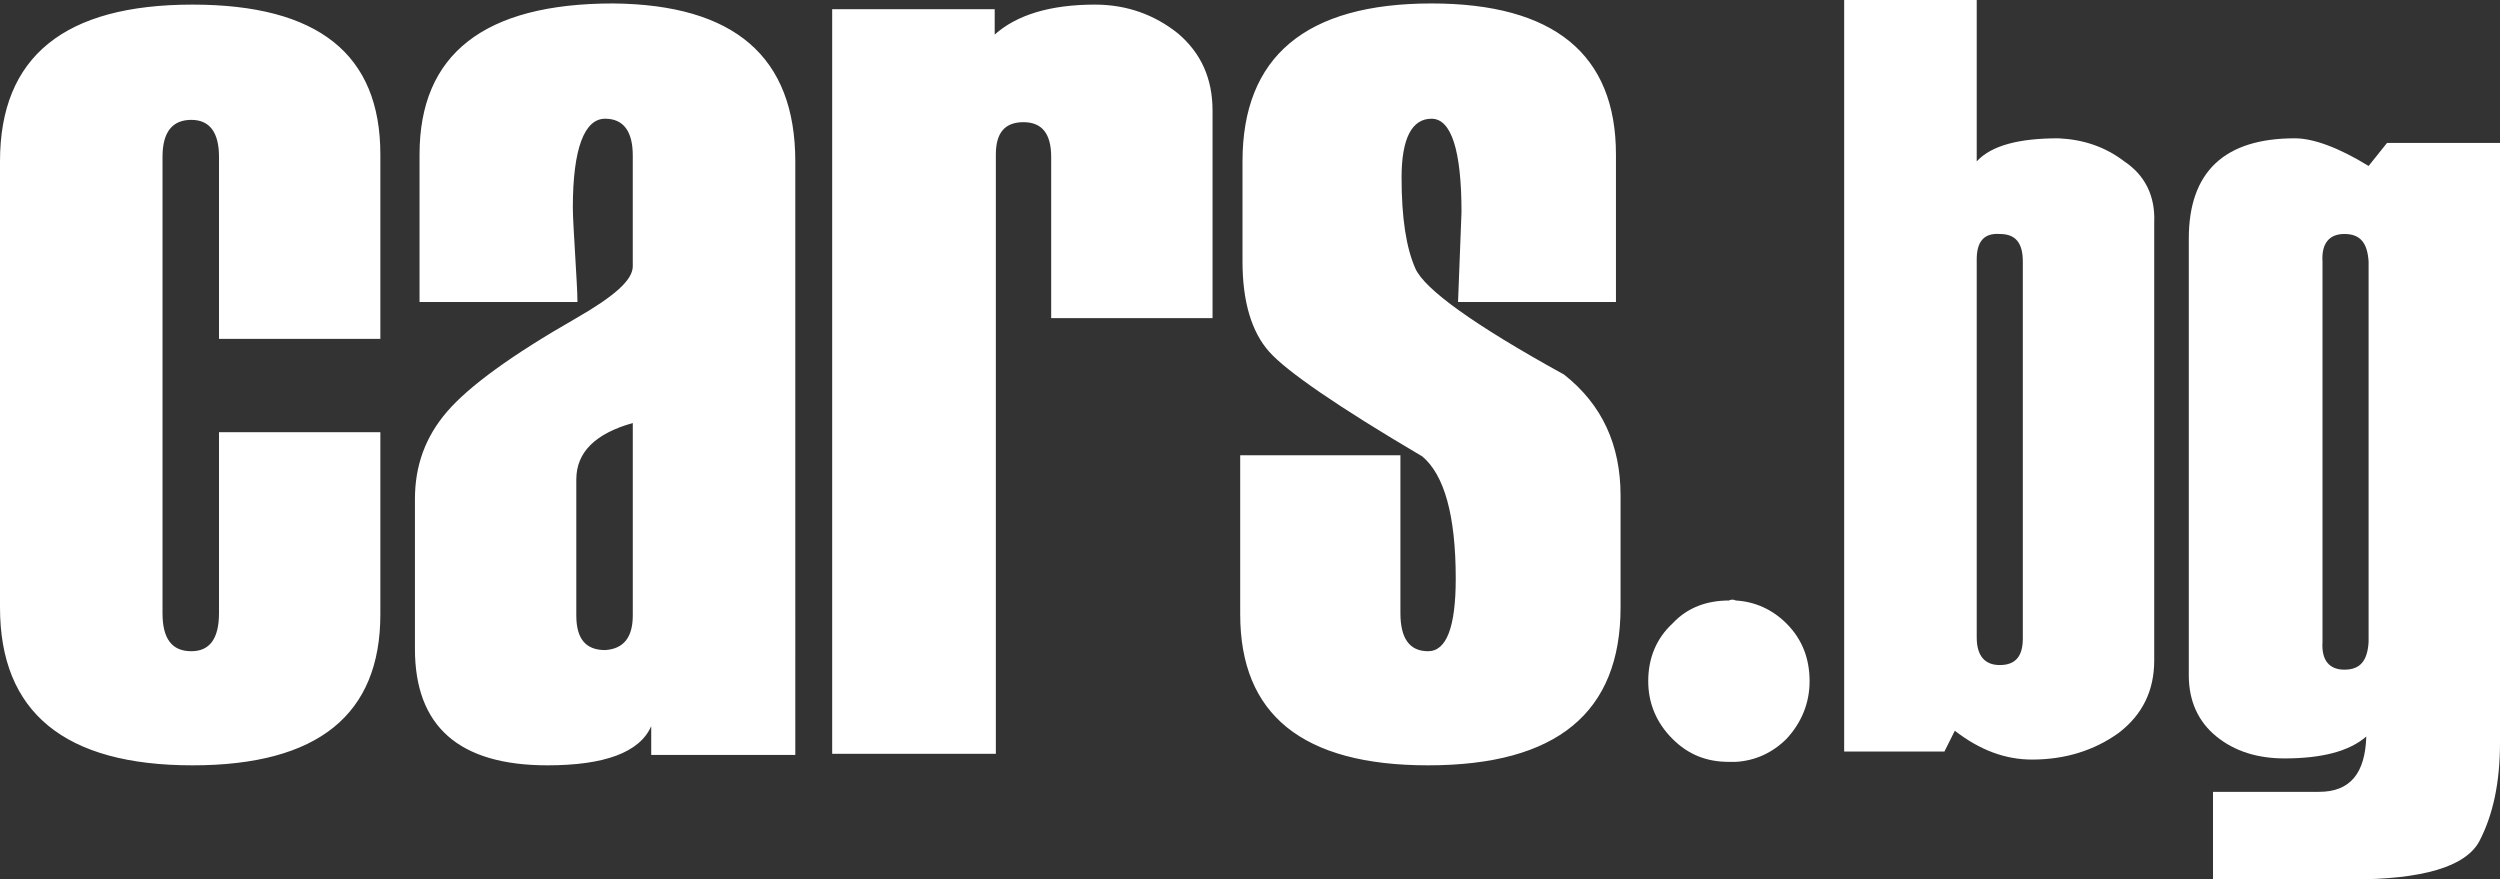 <?xml version="1.0" encoding="utf-8"?>
<!-- Generator: Adobe Illustrator 19.0.0, SVG Export Plug-In . SVG Version: 6.00 Build 0)  -->
<svg version="1.1" id="Layer_1" xmlns="http://www.w3.org/2000/svg" xmlns:xlink="http://www.w3.org/1999/xlink" x="0px" y="0px"
	 viewBox="-2726 2079 216.9 76.3" style="enable-background:new -2726 2079 216.9 76.3;" xml:space="preserve">
<rect x="-2726" y="2079" width="216.9" height="76.3" fill="#333333" stroke="none"/>
<style type="text/css">
	.st0{fill:#FFFFFF;}
</style>
<path class="st0" d="M-2520.5,2093.4c-2.6-1.6-4.8-2.4-6.4-2.4c-6.1,0-9.2,2.9-9.2,8.7v37.9c0,2.2,0.8,4,2.4,5.3
	c1.6,1.3,3.6,1.9,5.9,1.9c3.2,0,5.6-0.6,7.1-1.9c-0.1,3.2-1.4,4.8-4.1,4.8h-9.2v7.6h12c6.2,0,9.9-1.1,11.1-3.3
	c1.2-2.3,1.8-5.1,1.8-8.6v-52h-9.8L-2520.5,2093.4L-2520.5,2093.4z M-2520.5,2134.7c-0.1,1.6-0.7,2.4-2.1,2.4c-1.3,0-2-0.8-1.9-2.4
	v-33c-0.1-1.6,0.6-2.4,1.9-2.4c1.4,0,2,0.8,2.1,2.4V2134.7L-2520.5,2134.7z"/>
<path class="st0" d="M-2541.7,2093c-1.7-1.3-3.6-1.9-5.7-2c-3.4,0-5.8,0.6-7.1,2v-14h-11.5v65.2h8.7l0.9-1.8
	c2.2,1.7,4.4,2.5,6.7,2.5c2.9,0,5.4-0.8,7.5-2.3c2.1-1.6,3.1-3.7,3.1-6.3v-38C-2539,2096-2539.9,2094.2-2541.7,2093L-2541.7,2093z
	 M-2552.5,2136.7c-1.3,0-2-0.8-2-2.4v-32.8c0-1.5,0.6-2.3,2-2.2c1.4,0,2,0.8,2,2.4v32.7C-2550.5,2135.9-2551.1,2136.7-2552.5,2136.7
	L-2552.5,2136.7z"/>
<path class="st0" d="M-2580.9,2133.1c-1.4,1.3-2.1,3-2.1,5c0,1.9,0.7,3.6,2.1,5c1.4,1.4,3,2,4.9,2c0.2,0,0.4,0,0.6,0
	c1.7-0.1,3.2-0.8,4.4-2c1.3-1.4,2-3.1,2-5c0-1.9-0.6-3.6-2-5c-1.2-1.2-2.7-1.9-4.4-2c-0.2-0.1-0.4-0.1-0.6,0
	C-2577.9,2131.1-2579.6,2131.7-2580.9,2133.1L-2580.9,2133.1z"/>
<path class="st0" d="M-2693,2108.4h-14v-15.8c0-2.1-0.8-3.2-2.4-3.2c-1.6,0-2.5,1-2.5,3.2v39.6c0,2.2,0.8,3.3,2.5,3.3
	c1.6,0,2.4-1.1,2.4-3.3v-15.7h14v15.8c0,8.7-5.4,13.1-16.3,13.1c-11.1,0-16.7-4.6-16.7-13.7V2093c0-9.1,5.6-13.6,16.7-13.6
	c10.9,0,16.3,4.3,16.3,13V2108.4L-2693,2108.4z M-2657,2144.5h-12.5v-2.5c-1,2.3-4.1,3.4-9,3.4c-7.7,0-11.5-3.4-11.5-10.1v-13
	c0-2.9,0.9-5.4,2.8-7.6c1.9-2.2,5.6-4.9,11.2-8.1c3.3-1.9,4.9-3.3,4.9-4.5v-9.6c0-2.1-0.8-3.2-2.4-3.2c-1.8,0-2.8,2.6-2.8,7.7
	c0,0.9,0.1,2.3,0.2,4.1c0.1,1.8,0.2,3.2,0.2,4.1h-13.7v-12.8c0-8.7,5.6-13.1,16.8-13.1c10.5,0.1,15.8,4.6,15.8,13.7V2144.5
	L-2657,2144.5z M-2671.1,2132.4v-16.7c-3.2,0.9-4.9,2.5-4.9,4.9v11.8c0,2,0.8,3,2.5,3C-2671.9,2135.3-2671.1,2134.3-2671.1,2132.4
	L-2671.1,2132.4z M-2620.7,2106.6h-14.1v-14c0-2-0.8-3-2.4-3c-1.6,0-2.4,0.9-2.4,2.8v52h-14.2v-64.6h14.1v2.2
	c1.9-1.7,4.8-2.6,8.7-2.6c2.8,0,5.2,0.9,7.2,2.5c2,1.7,3,3.9,3,6.7v18H-2620.7z M-2618.5,2118.5h14v13.7c0,2.2,0.8,3.3,2.4,3.3
	c1.6,0,2.4-2.1,2.4-6.3c0-5.5-1-9-2.9-10.6c-7.3-4.3-11.8-7.4-13.3-9.1s-2.3-4.3-2.3-7.8v-8.7c0-9.1,5.5-13.7,16.4-13.7
	c10.6,0,16,4.4,16,13.1v12.8h-13.7l0.3-7.8c0-5.4-0.9-8.1-2.6-8.1s-2.6,1.7-2.6,5.1c0,3.5,0.4,6.1,1.2,7.9s5.1,4.9,12.9,9.2
	c3.3,2.6,4.9,6.1,4.9,10.5v9.7c0,9.1-5.5,13.7-16.7,13.7c-10.9,0-16.3-4.4-16.3-13.1v-13.8H-2618.5z"/>
</svg>
